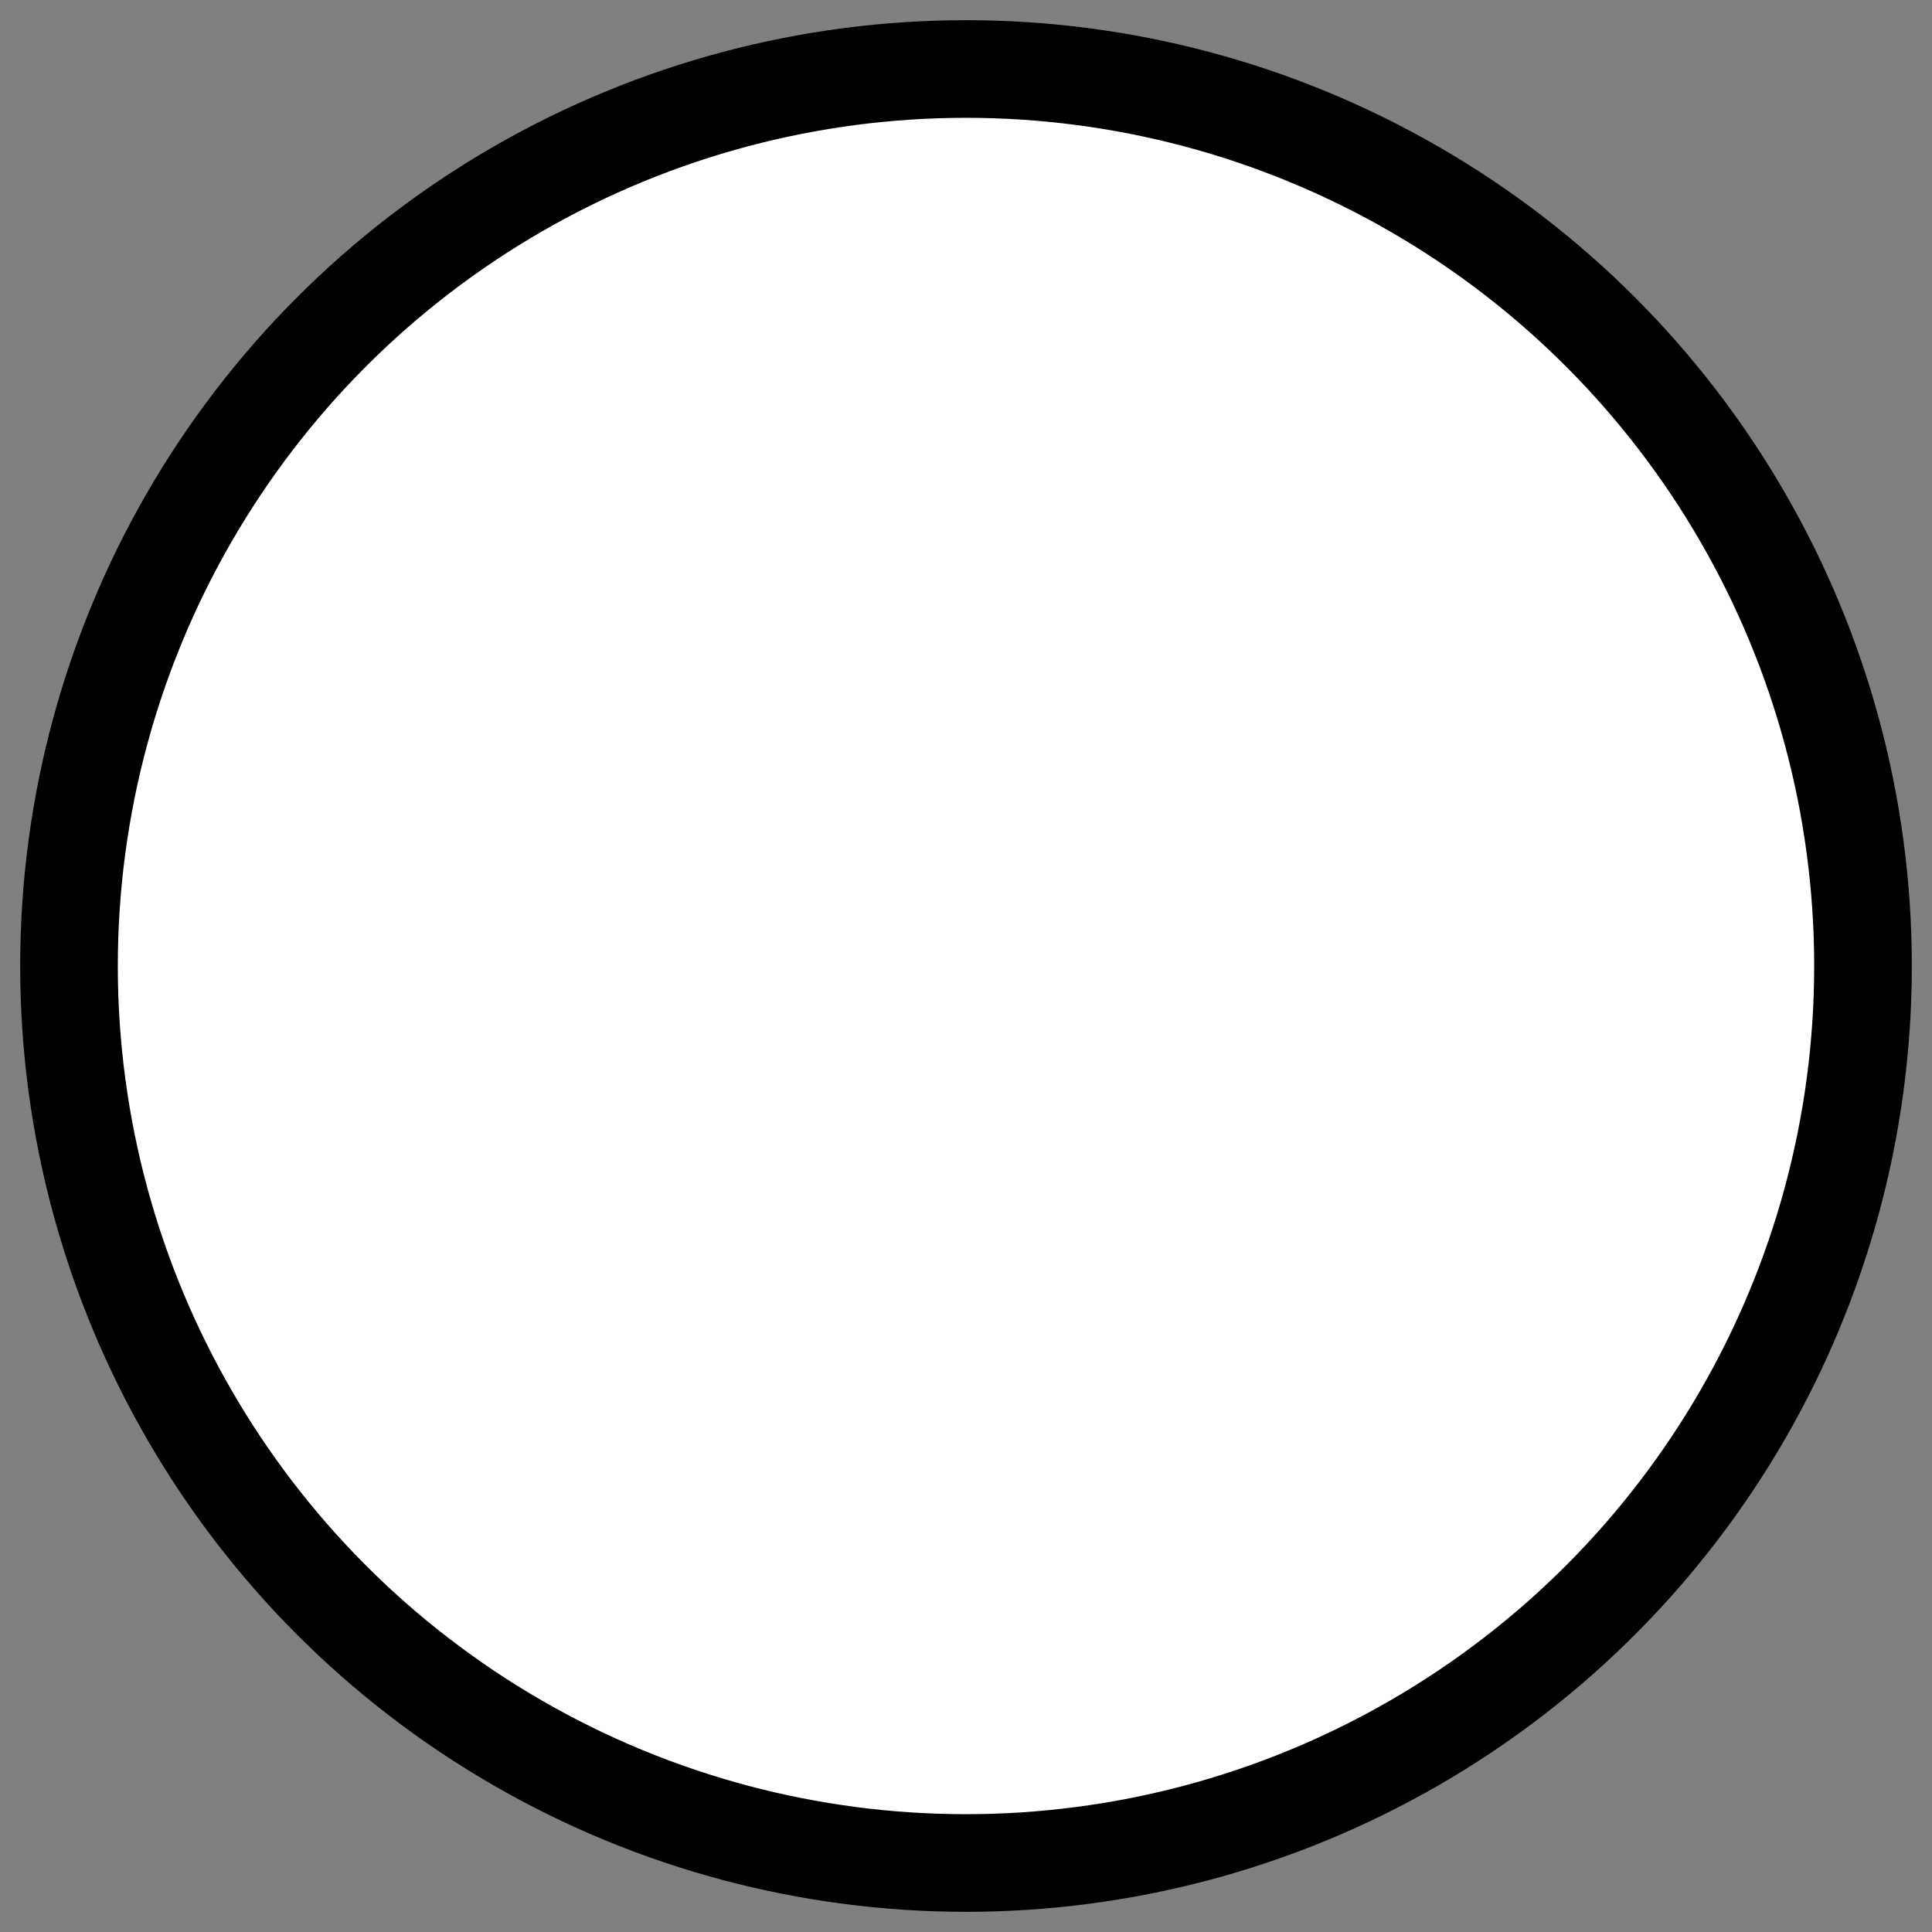 <?xml version="1.0" encoding="utf-8"?>
<!-- Generator: Adobe Illustrator 25.2.0, SVG Export Plug-In . SVG Version: 6.00 Build 0)  -->
<svg version="1.1" id="Ebene_1" xmlns="http://www.w3.org/2000/svg" xmlns:xlink="http://www.w3.org/1999/xlink" x="0px" y="0px" viewBox="0 0 5.6 5.6" style="enable-background:new 0 0 5.6 5.6;" xml:space="preserve">
<rect x="0" y="0" width="5.6" height="5.6" fill="#808080" stroke="none"/>
<style type="text/css">
	.st0{fill:#FFFFFF;stroke:#000000;stroke-width:0.283;stroke-miterlimit:10;}
</style>
<circle class="st0" cx="2.8" cy="2.8" r="2.6" />
<g>
</g>
<g>
</g>
<g>
</g>
<g>
</g>
<g>
</g>
</svg>
